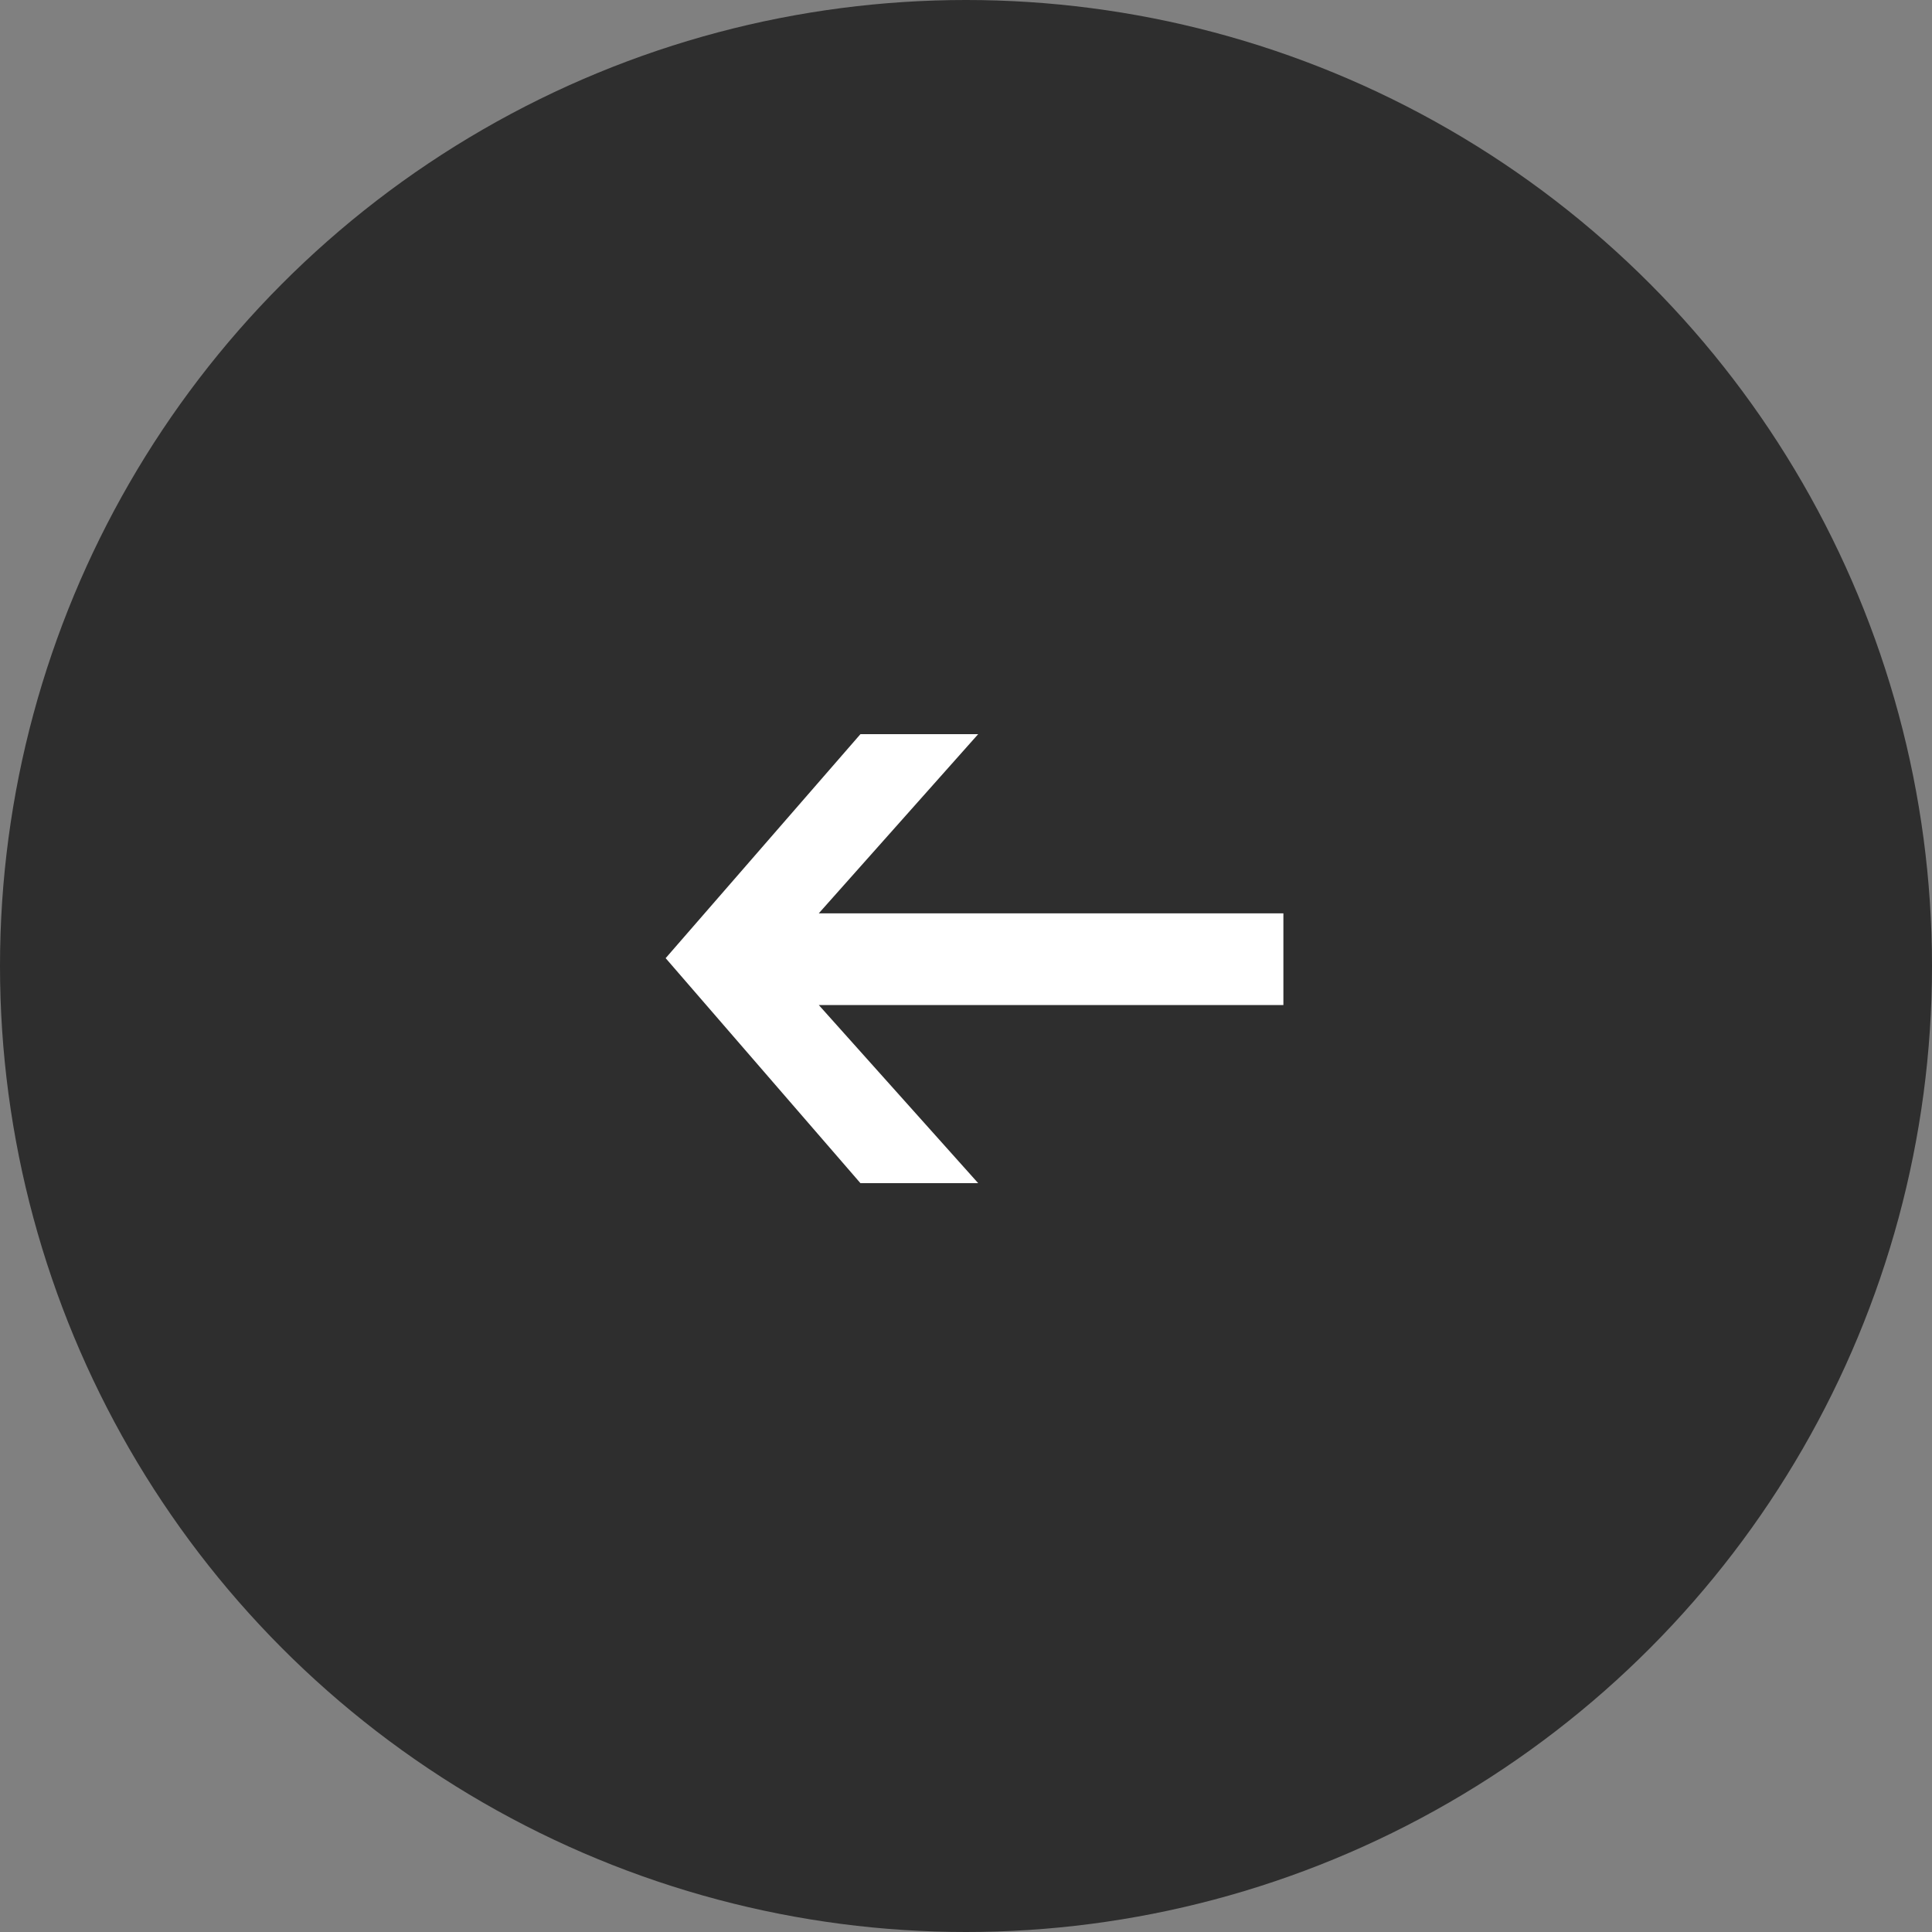 <?xml version="1.0" encoding="UTF-8"?> <svg xmlns="http://www.w3.org/2000/svg" width="50" height="50" viewBox="0 0 50 50" fill="none"><rect x="0" y="0" width="50" height="50" fill="#808080" stroke="none"/> <circle cx="25" cy="25" r="25" transform="rotate(-180 25 25)" fill="#2E2E2E"></circle> <path d="M21.19 26.01L25.315 30.62L22.268 30.62L17.227 24.797L22.268 19L25.315 19L21.19 23.637L33.214 23.637V26.01L21.19 26.01Z" fill="white"></path> </svg> 